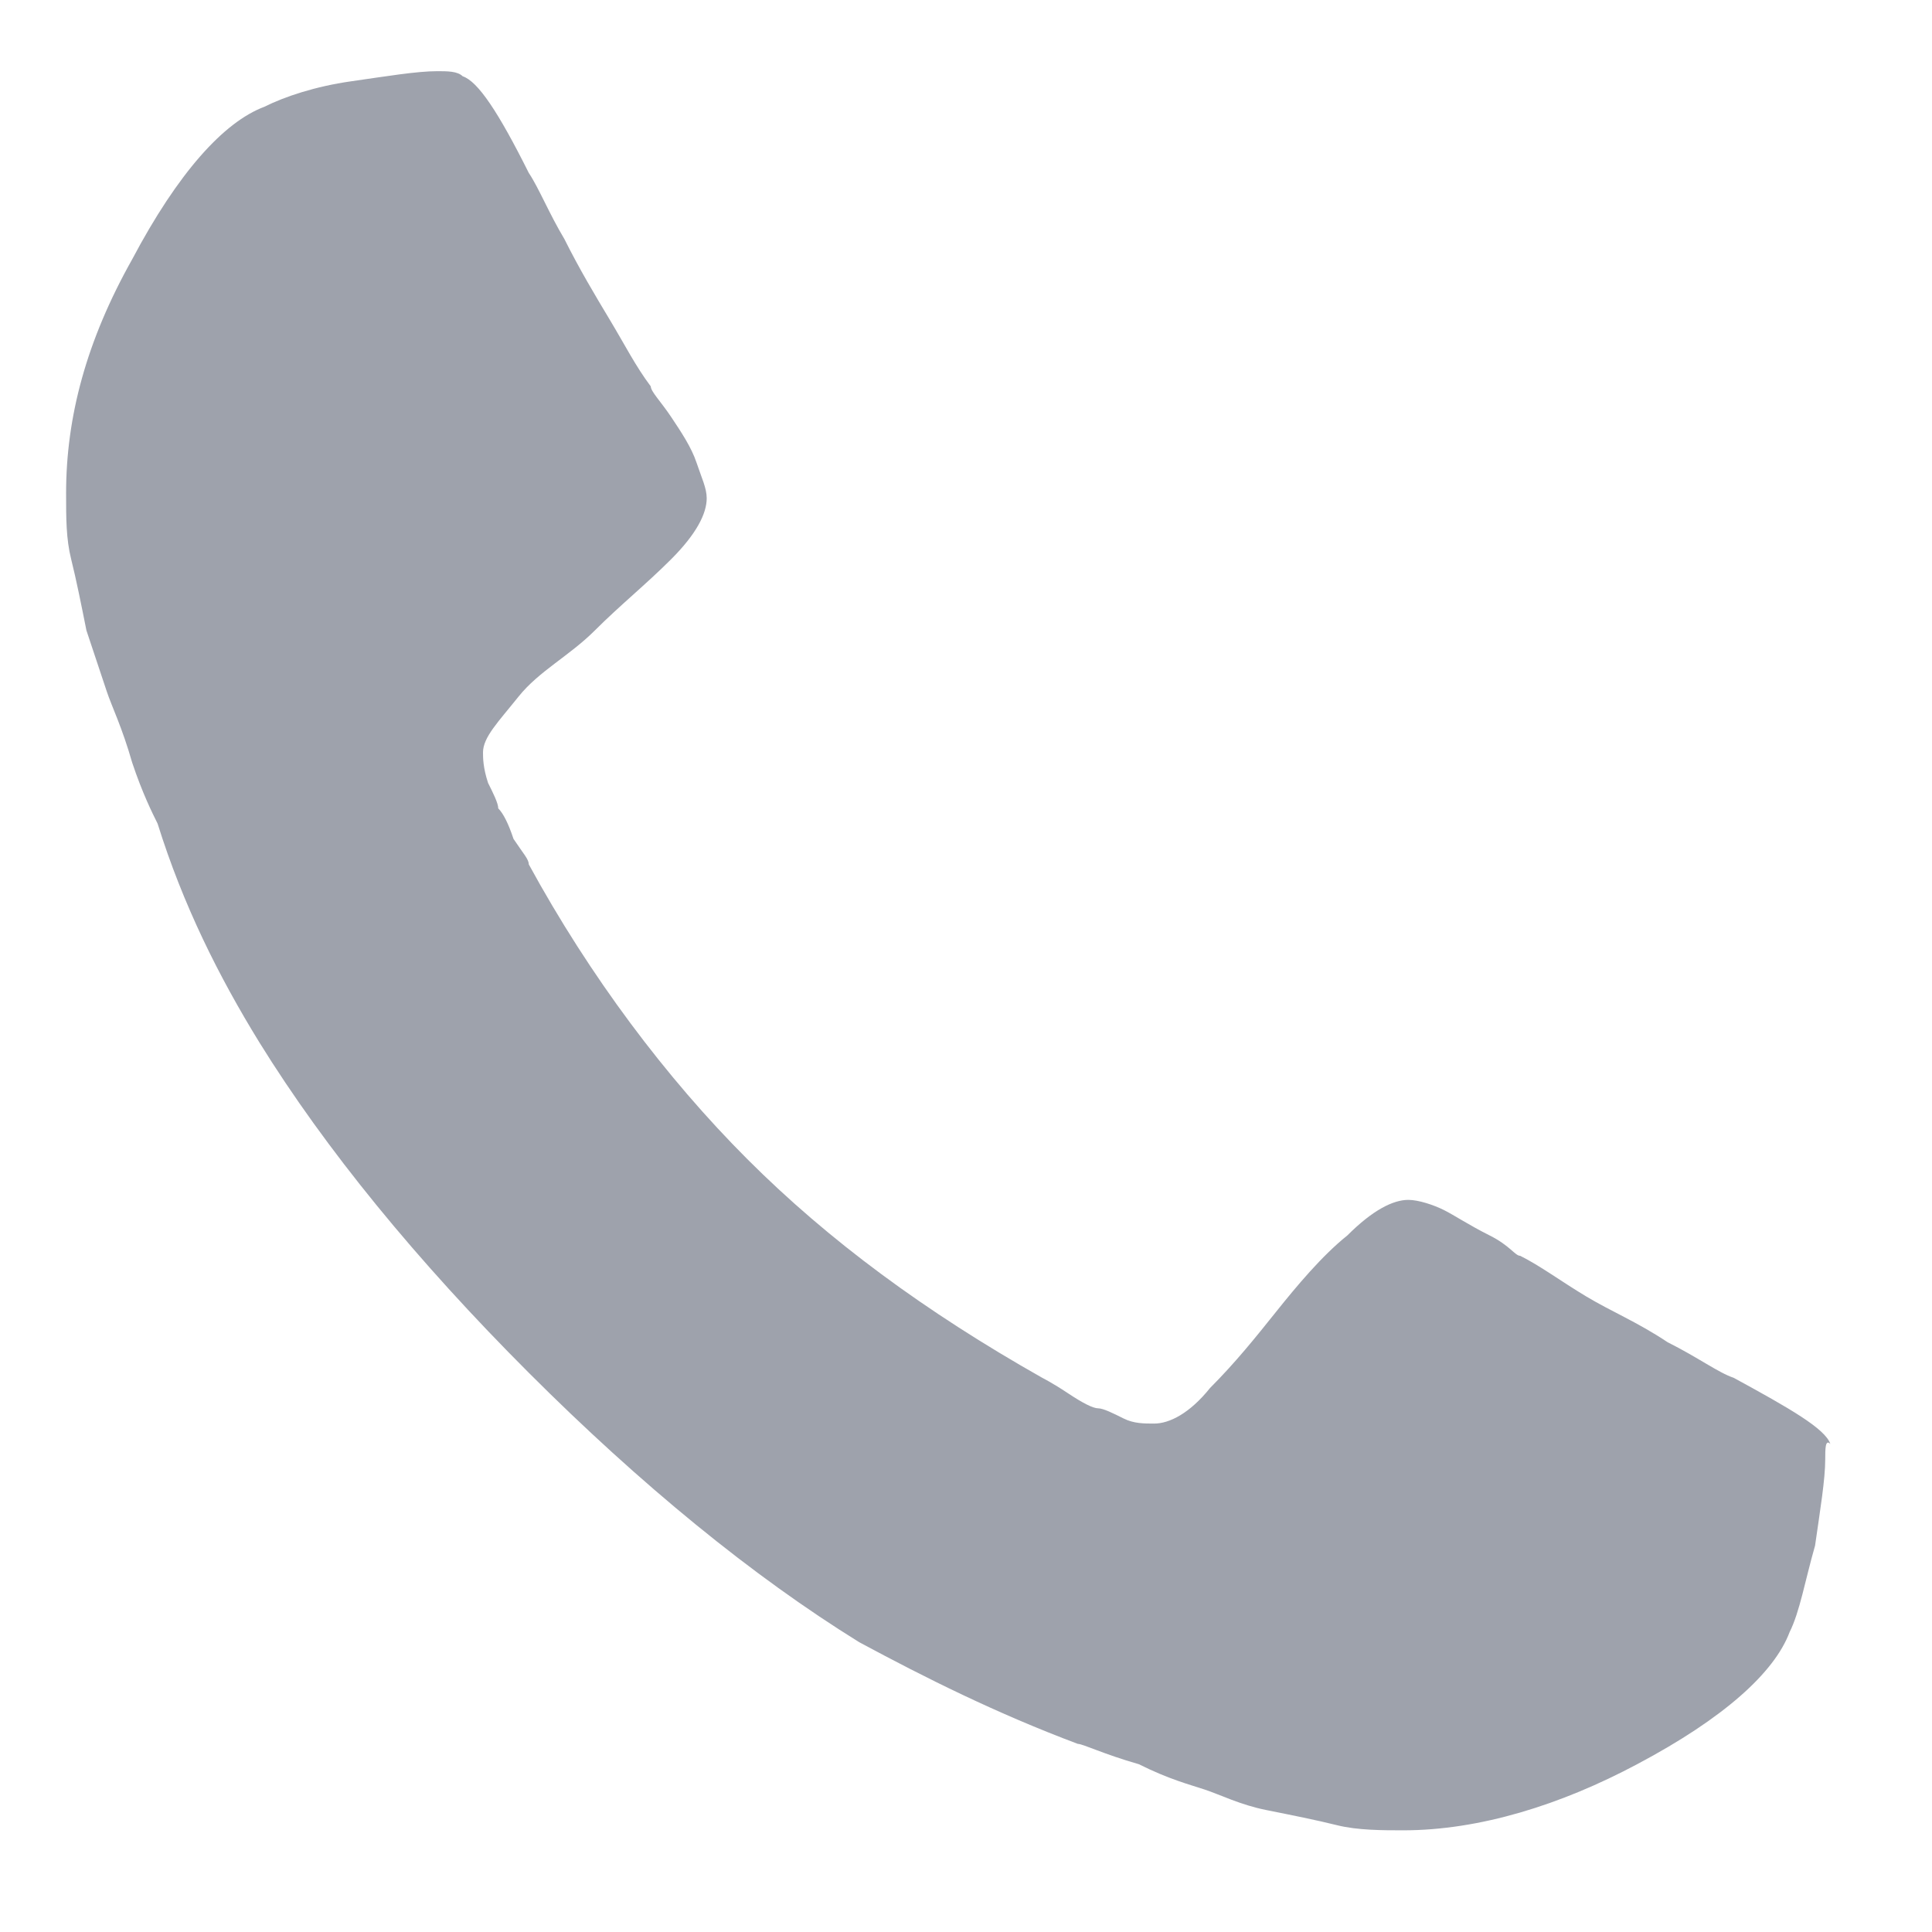 <?xml version="1.0" encoding="utf-8"?>
<!-- Generator: Adobe Illustrator 21.0.0, SVG Export Plug-In . SVG Version: 6.00 Build 0)  -->
<svg version="1.1" xmlns="http://www.w3.org/2000/svg" xmlns:xlink="http://www.w3.org/1999/xlink" x="0px" y="0px" width="38px"
	 height="38px" viewBox="0 0 38 38" style="enable-background:new 0 0 38 38;" xml:space="preserve">
<style type="text/css">
	.st0{display:none;}
	.st1{display:inline;fill:#9EA2AC;}
	.st2{fill:#9EA2AC;}
</style>
<g id="Layer_2_1_" class="st0">
	<path class="st1" d="M12.8,17.3h12.9v-4.9c0-1.8-0.6-3.3-1.9-4.6S21,6,19.2,6c-1.8,0-3.3,0.6-4.6,1.9s-1.9,2.8-1.9,4.6V17.3z
		 M33.8,19.8v14.6c0,0.7-0.2,1.2-0.7,1.7s-1,0.7-1.7,0.7H7.1c-0.7,0-1.2-0.2-1.7-0.7c-0.5-0.5-0.7-1-0.7-1.7V19.8
		c0-0.7,0.2-1.2,0.7-1.7c0.5-0.5,1-0.7,1.7-0.7h0.8v-4.9c0-3.1,1.1-5.8,3.3-8s4.9-3.3,8-3.3s5.8,1.1,8,3.3s3.3,4.9,3.3,8v4.9h0.8
		c0.7,0,1.2,0.2,1.7,0.7S33.8,19.1,33.8,19.8z"/>
</g>
<g id="Layer_3">
	<path class="st2" d="M35.9,28.7c0,0.4-0.1,1-0.2,1.7c-0.2,0.7-0.3,1.3-0.5,1.7c-0.3,0.8-1.3,1.7-3,2.6c-1.5,0.8-3.1,1.3-4.6,1.3
		c-0.4,0-0.9,0-1.3-0.1c-0.4-0.1-0.9-0.2-1.4-0.3c-0.5-0.1-0.9-0.3-1.2-0.4S23,35,22.4,34.7c-0.7-0.2-1.1-0.4-1.2-0.4
		c-1.6-0.6-3-1.3-4.3-2c-2.1-1.3-4.3-3.1-6.5-5.3s-4-4.4-5.3-6.5c-0.8-1.3-1.5-2.7-2-4.3C3,16,2.8,15.6,2.6,15
		c-0.2-0.7-0.4-1.1-0.5-1.4S1.9,13,1.7,12.4c-0.1-0.5-0.2-1-0.3-1.4c-0.1-0.4-0.1-0.8-0.1-1.3c0-1.5,0.4-3,1.3-4.6
		c0.9-1.7,1.8-2.7,2.6-3c0.4-0.2,1-0.4,1.7-0.5s1.3-0.2,1.7-0.2c0.2,0,0.4,0,0.5,0.1c0.3,0.1,0.7,0.7,1.3,1.9
		c0.2,0.3,0.4,0.8,0.7,1.3c0.3,0.6,0.6,1.1,0.9,1.6s0.5,0.9,0.8,1.3c0,0.1,0.2,0.3,0.4,0.6s0.4,0.6,0.5,0.9s0.2,0.5,0.2,0.7
		c0,0.3-0.2,0.7-0.7,1.2s-1,0.9-1.5,1.4s-1.1,0.8-1.5,1.3s-0.7,0.8-0.7,1.1c0,0.1,0,0.3,0.1,0.6c0.1,0.2,0.2,0.4,0.2,0.5
		c0.1,0.1,0.2,0.3,0.3,0.6c0.2,0.3,0.3,0.4,0.3,0.5c1.2,2.2,2.7,4.2,4.3,5.8s3.5,3,5.8,4.3c0,0,0.2,0.1,0.5,0.3
		c0.3,0.2,0.5,0.3,0.6,0.3s0.3,0.1,0.5,0.2c0.2,0.1,0.4,0.1,0.6,0.1c0.3,0,0.7-0.2,1.1-0.7c0.5-0.5,0.9-1,1.3-1.5
		c0.4-0.5,0.9-1.1,1.4-1.5c0.5-0.5,0.9-0.7,1.2-0.7c0.2,0,0.5,0.1,0.7,0.2s0.5,0.3,0.9,0.5s0.5,0.4,0.6,0.4c0.4,0.2,0.8,0.5,1.3,0.8
		c0.5,0.3,1,0.5,1.6,0.9c0.6,0.3,1,0.6,1.3,0.7c1.1,0.6,1.8,1,1.9,1.3C35.9,28.3,35.9,28.5,35.9,28.7z"/>
</g>
</svg>
